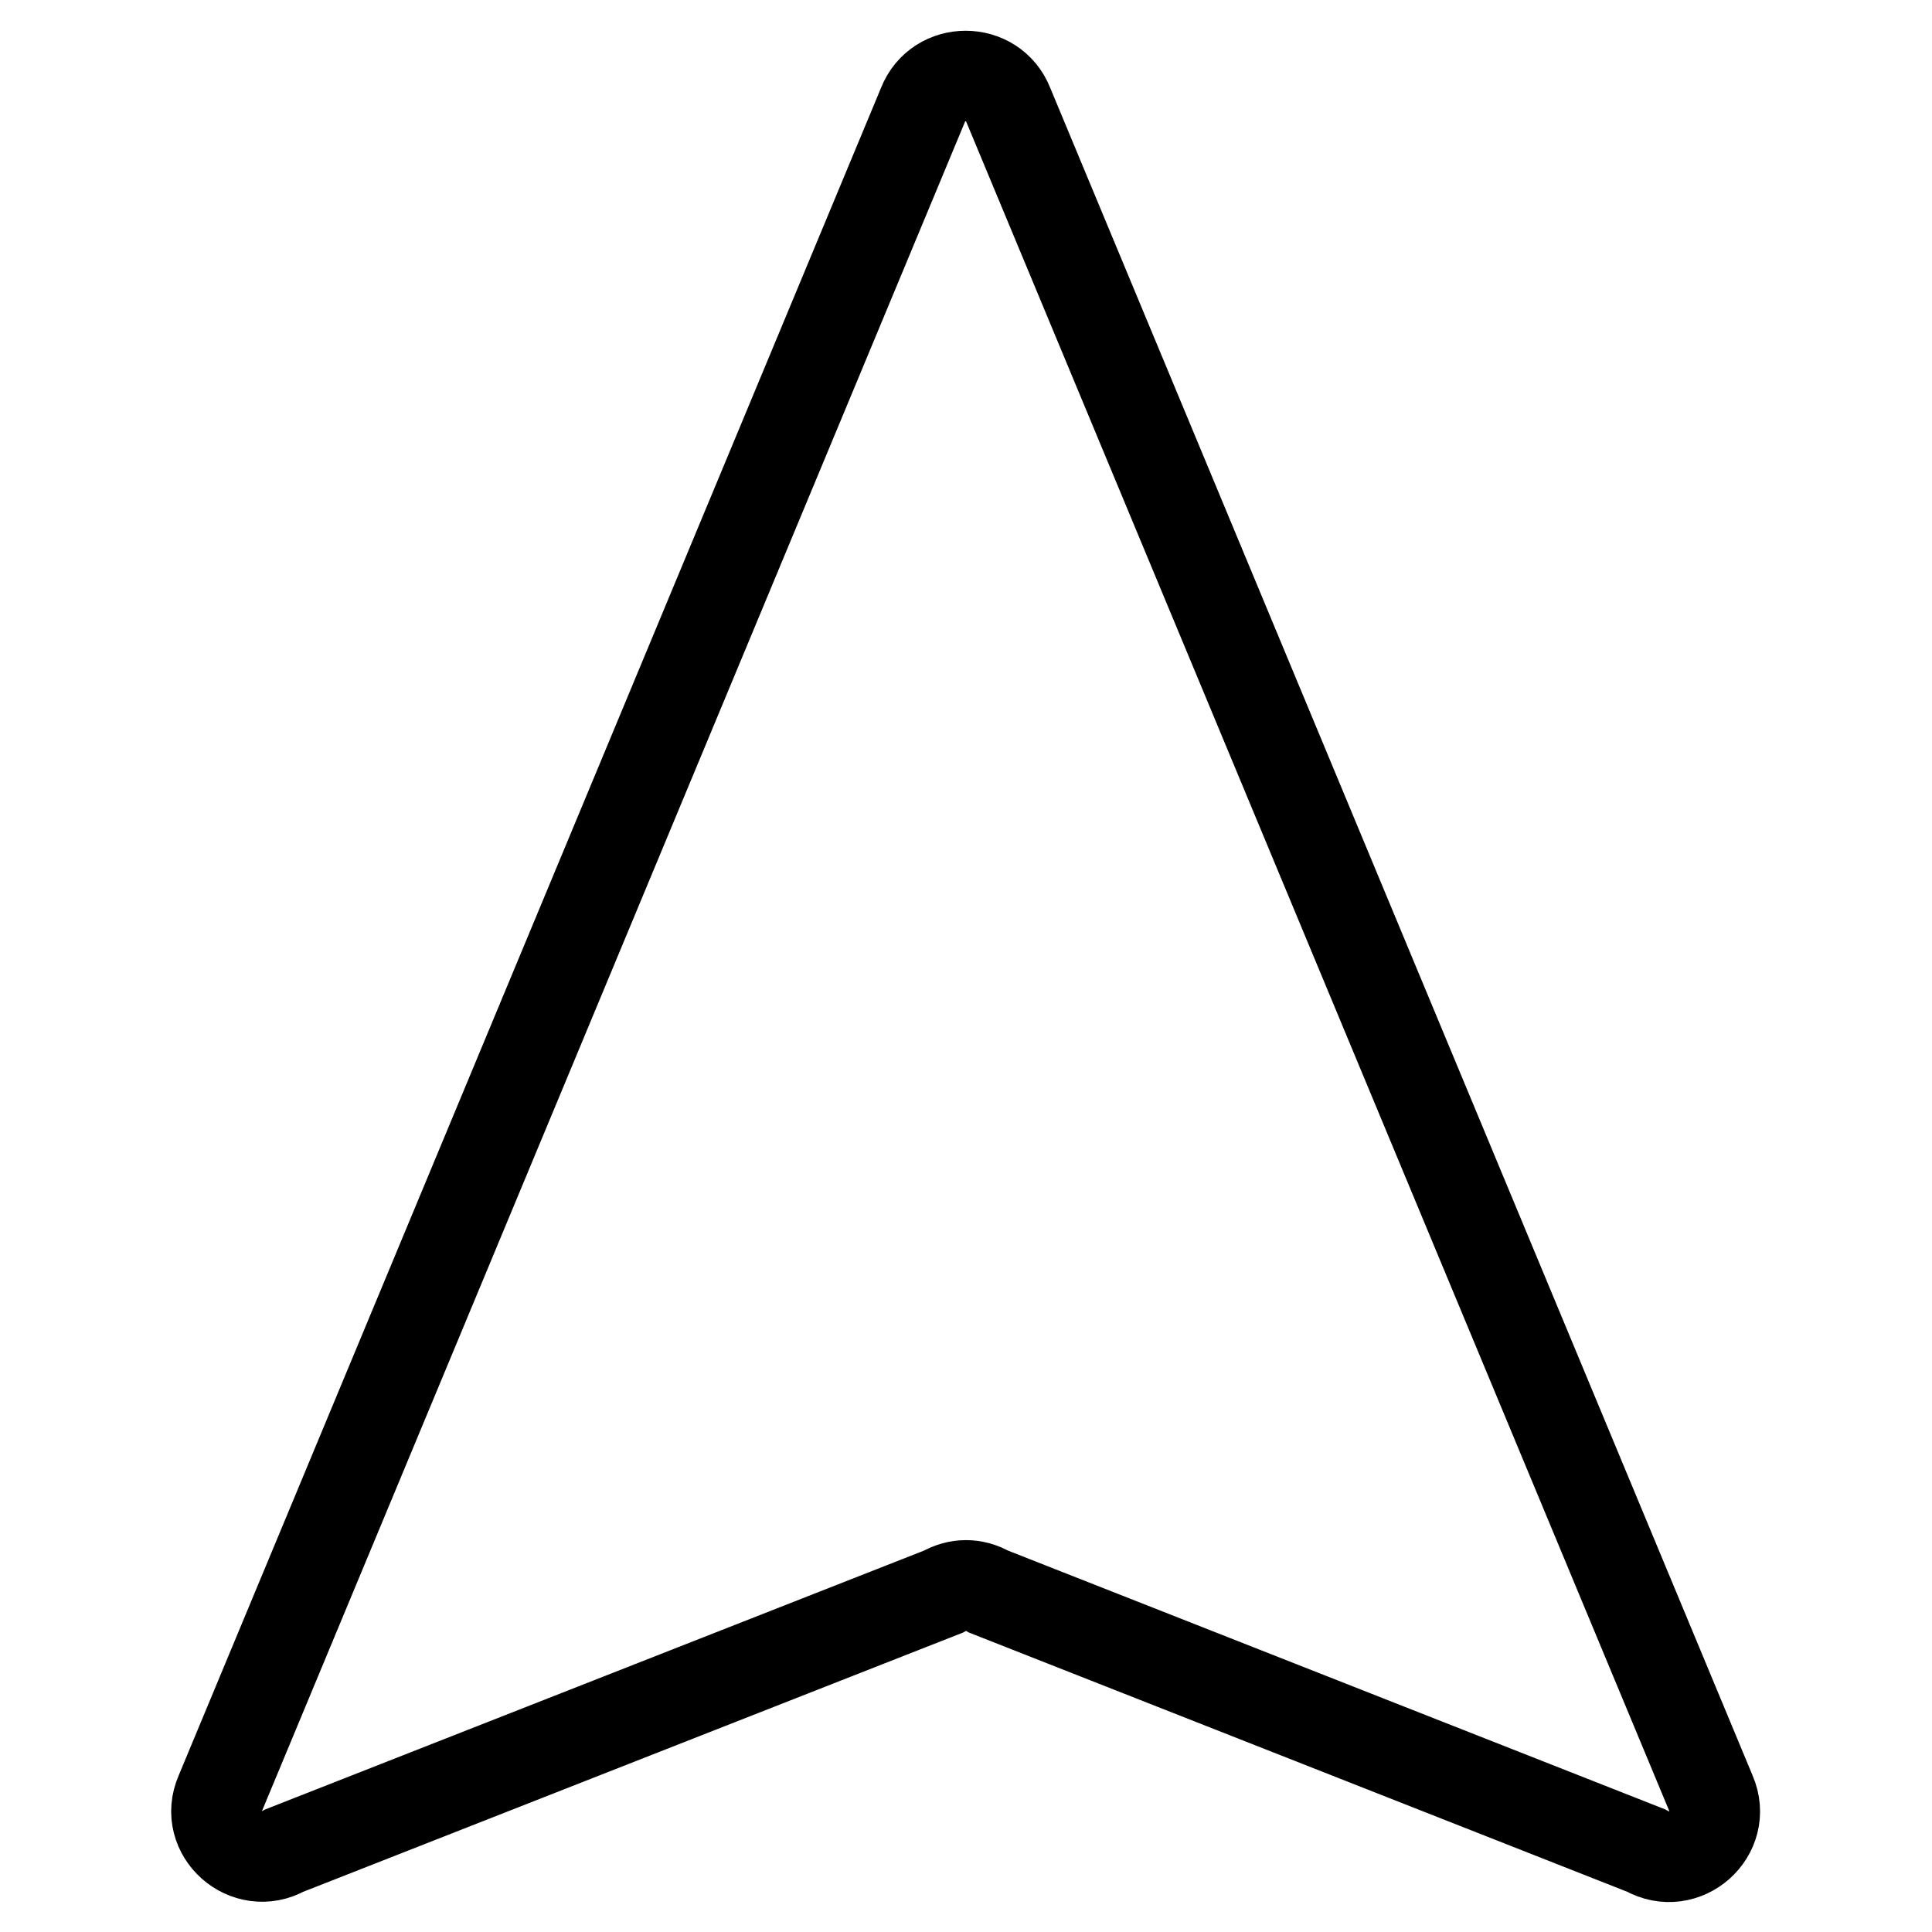 <?xml version="1.0" encoding="utf-8"?>
<!-- Svg Vector Icons : http://www.onlinewebfonts.com/icon -->
<!DOCTYPE svg PUBLIC "-//W3C//DTD SVG 1.1//EN" "http://www.w3.org/Graphics/SVG/1.1/DTD/svg11.dtd">
<svg version="1.1" xmlns="http://www.w3.org/2000/svg" xmlns:xlink="http://www.w3.org/1999/xlink" x="0px" y="0px" viewBox="0 0 256 256" enable-background="new 0 0 256 256" xml:space="preserve">
<g><g><path stroke-width="12" fill-opacity="0" stroke="#000000"  d="M29.2,237.6l93.1-223.7c2-5.1,9.3-5.1,11.3,0l93.1,223.7c2.3,5.3-3.5,10.5-8.6,7.6l-87.1-34.3c-1.9-1.1-4.1-1.1-6,0l-87.3,34.3C32.7,248,26.9,242.9,29.2,237.6z"/></g></g>
</svg>